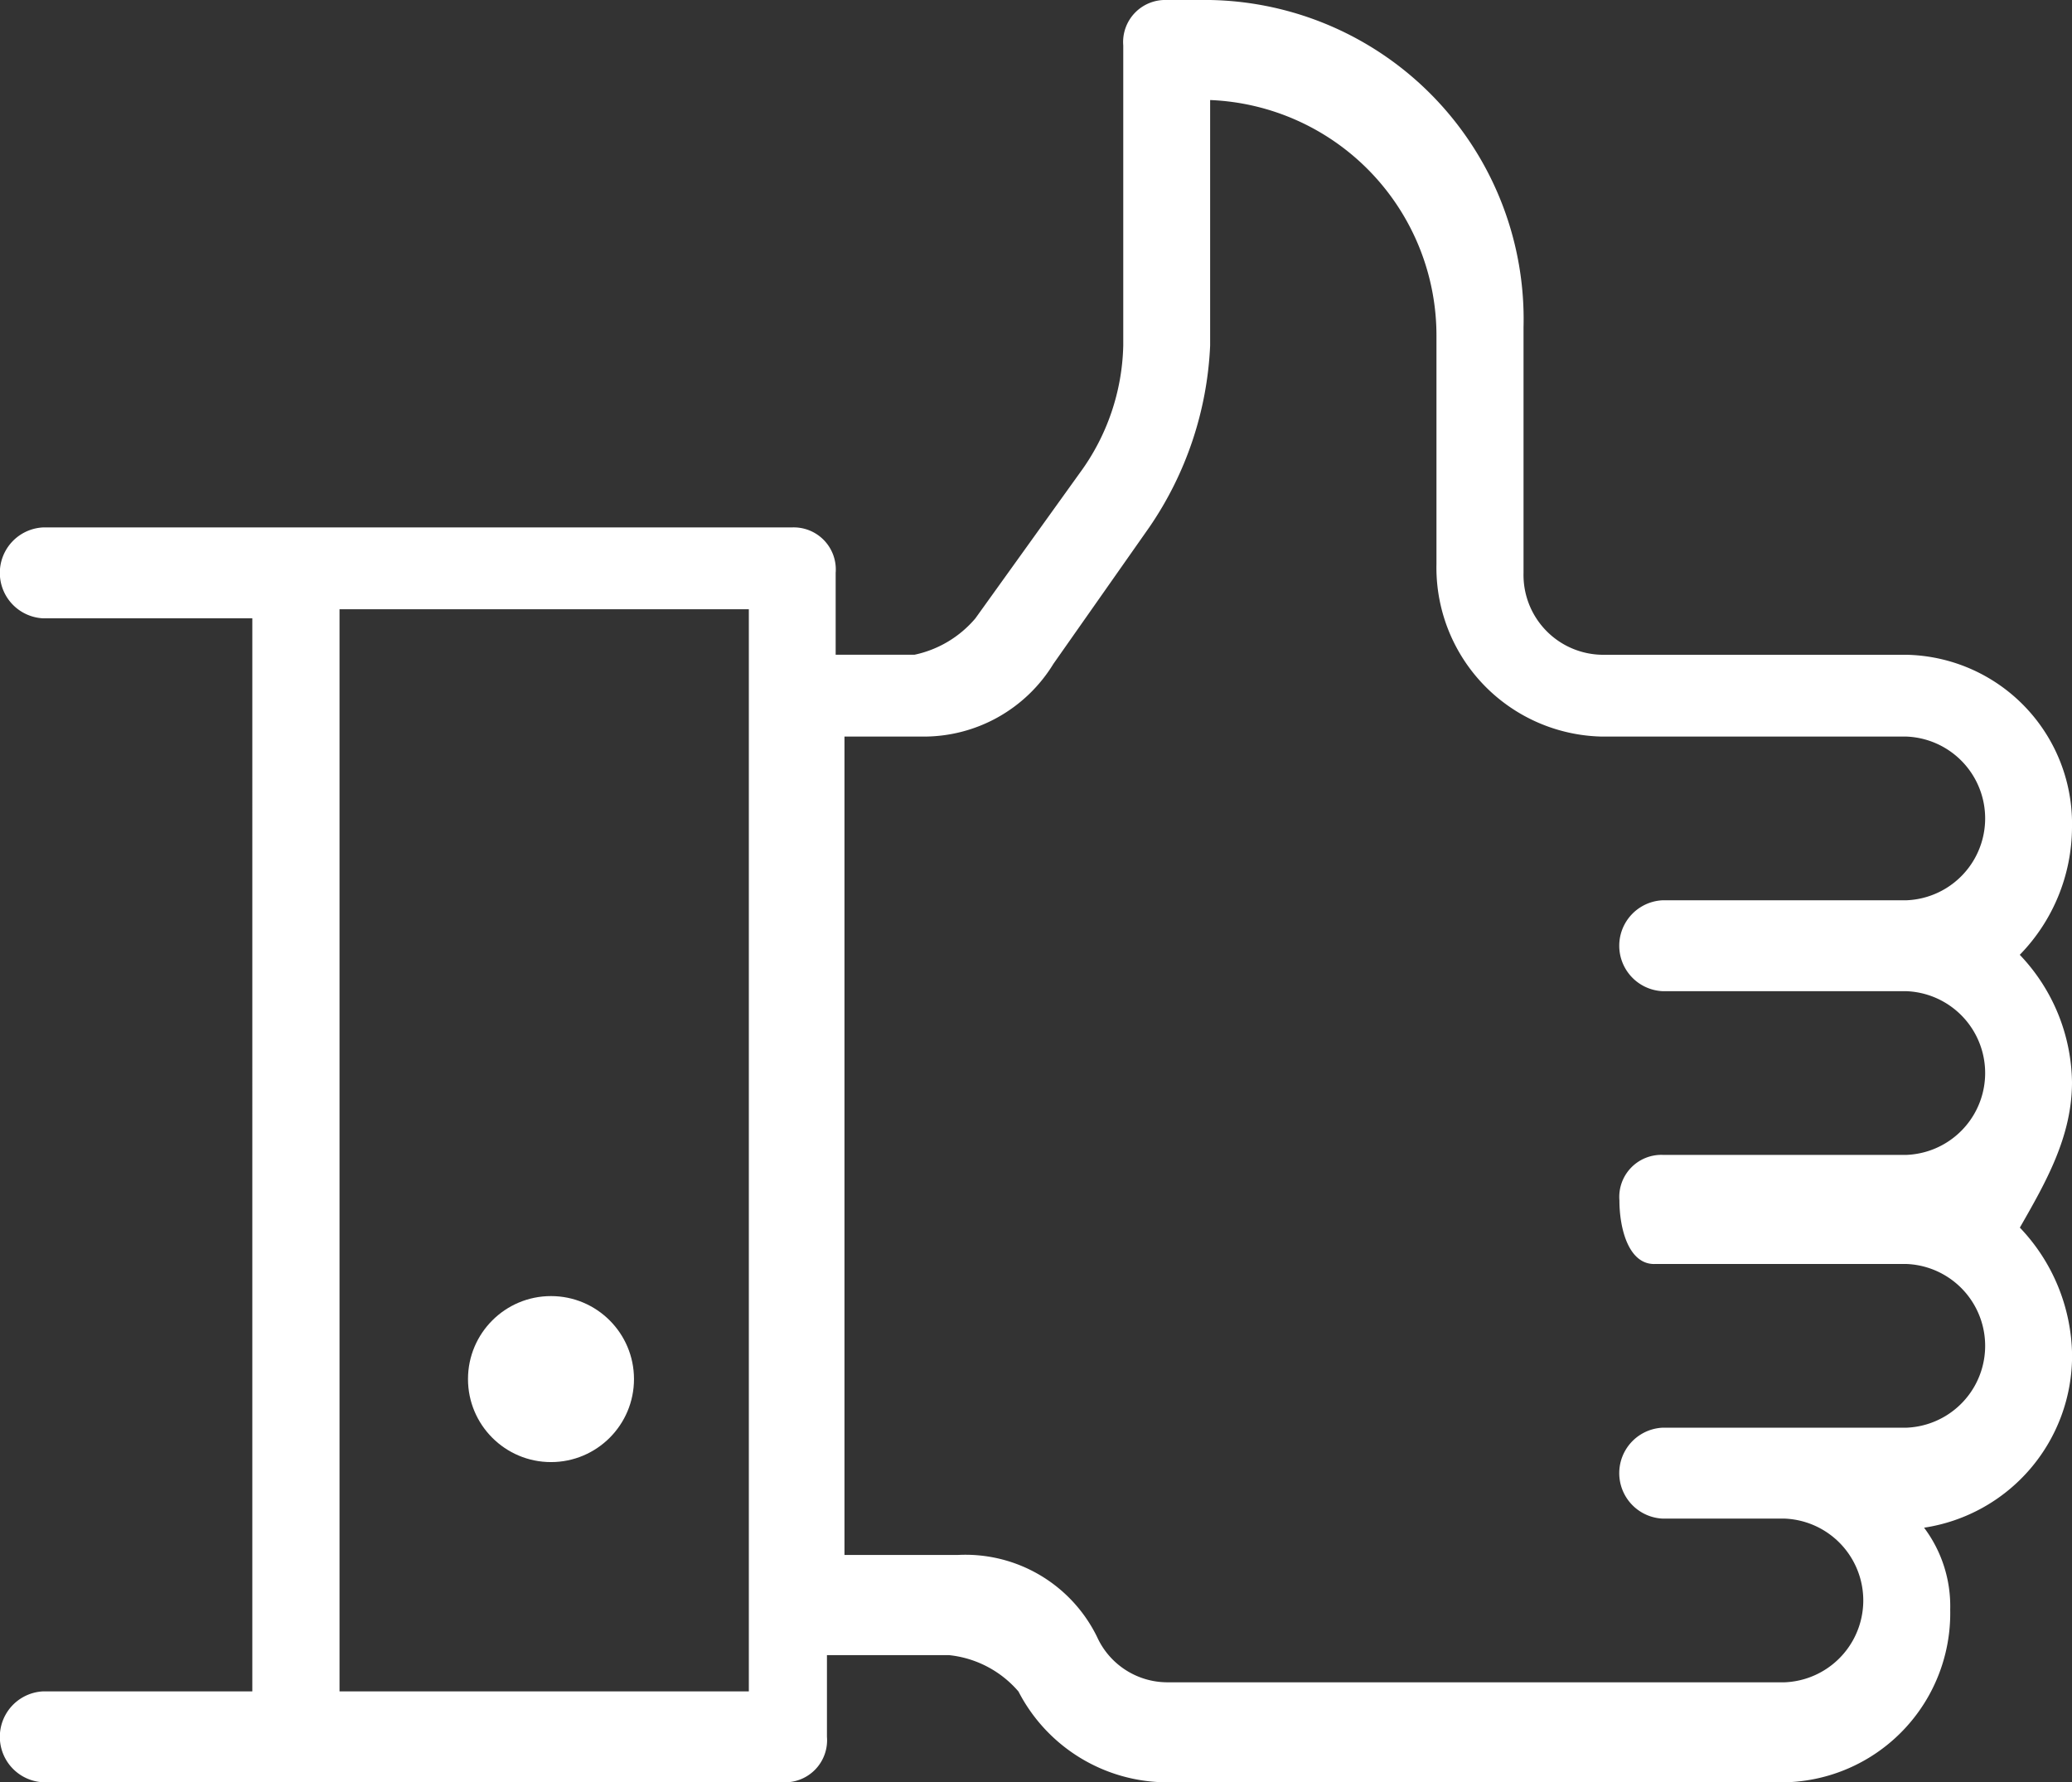 <svg xmlns="http://www.w3.org/2000/svg" width="76.368" height="65.688" viewBox="0 0 76.368 65.688">
  <rect x="0" y="0" width="76.368" height="65.688" fill="#333333" stroke="none"/>
  <g id="Group_1544" data-name="Group 1544" transform="translate(-4.1 -6.2)">
    <circle id="Ellipse_144" data-name="Ellipse 144" cx="3.059" cy="3.059" r="3.059" transform="translate(21.349 53.968)" fill="#fff"/>
    <path id="Path_3152" data-name="Path 3152" d="M80.468,46.082a6.934,6.934,0,0,0-1.925-4.692A6.764,6.764,0,0,0,80.468,36.7a6.23,6.23,0,0,0-6.1-6.368H63.141a2.942,2.942,0,0,1-2.888-3.016V18.265A11.767,11.767,0,0,0,48.7,6.2H47.1a1.55,1.55,0,0,0-1.6,1.676v11.06a8.232,8.232,0,0,1-1.6,4.692l-3.85,5.362a4.034,4.034,0,0,1-2.246,1.341H34.9V27.314a1.55,1.55,0,0,0-1.6-1.676H5.7a1.677,1.677,0,0,0,0,3.351h7.7V68.536H5.7a1.677,1.677,0,0,0,0,3.351H32.979a1.55,1.55,0,0,0,1.6-1.676V67.2h4.492a3.9,3.9,0,0,1,2.567,1.341A6.175,6.175,0,0,0,47.1,71.888H69.879a6.235,6.235,0,0,0,6.1-6.368,4.815,4.815,0,0,0-.963-3.016,6.413,6.413,0,0,0,5.455-6.368,6.934,6.934,0,0,0-1.925-4.692C79.505,49.769,80.468,48.093,80.468,46.082ZM31.7,68.536H16.614V28.655H31.7ZM65.066,52.785h9.305a3.019,3.019,0,0,1,0,6.033H65.387a1.677,1.677,0,0,0,0,3.351h4.492a3.019,3.019,0,0,1,0,6.033H47.1a2.85,2.85,0,0,1-2.567-1.676A5.4,5.4,0,0,0,39.4,63.509H35.225V33.347h2.888a5.6,5.6,0,0,0,4.813-2.681l3.53-5.027a12.833,12.833,0,0,0,2.246-6.7V9.887A8.69,8.69,0,0,1,57.044,18.6v8.379a6.23,6.23,0,0,0,6.1,6.368H74.371a3.019,3.019,0,0,1,0,6.033H65.387a1.677,1.677,0,0,0,0,3.351h8.984a3.019,3.019,0,0,1,0,6.033H65.387a1.55,1.55,0,0,0-1.6,1.676c0,1.005.321,2.346,1.283,2.346Z" transform="translate(0)" fill="#fff"/>
  </g>
</svg>
